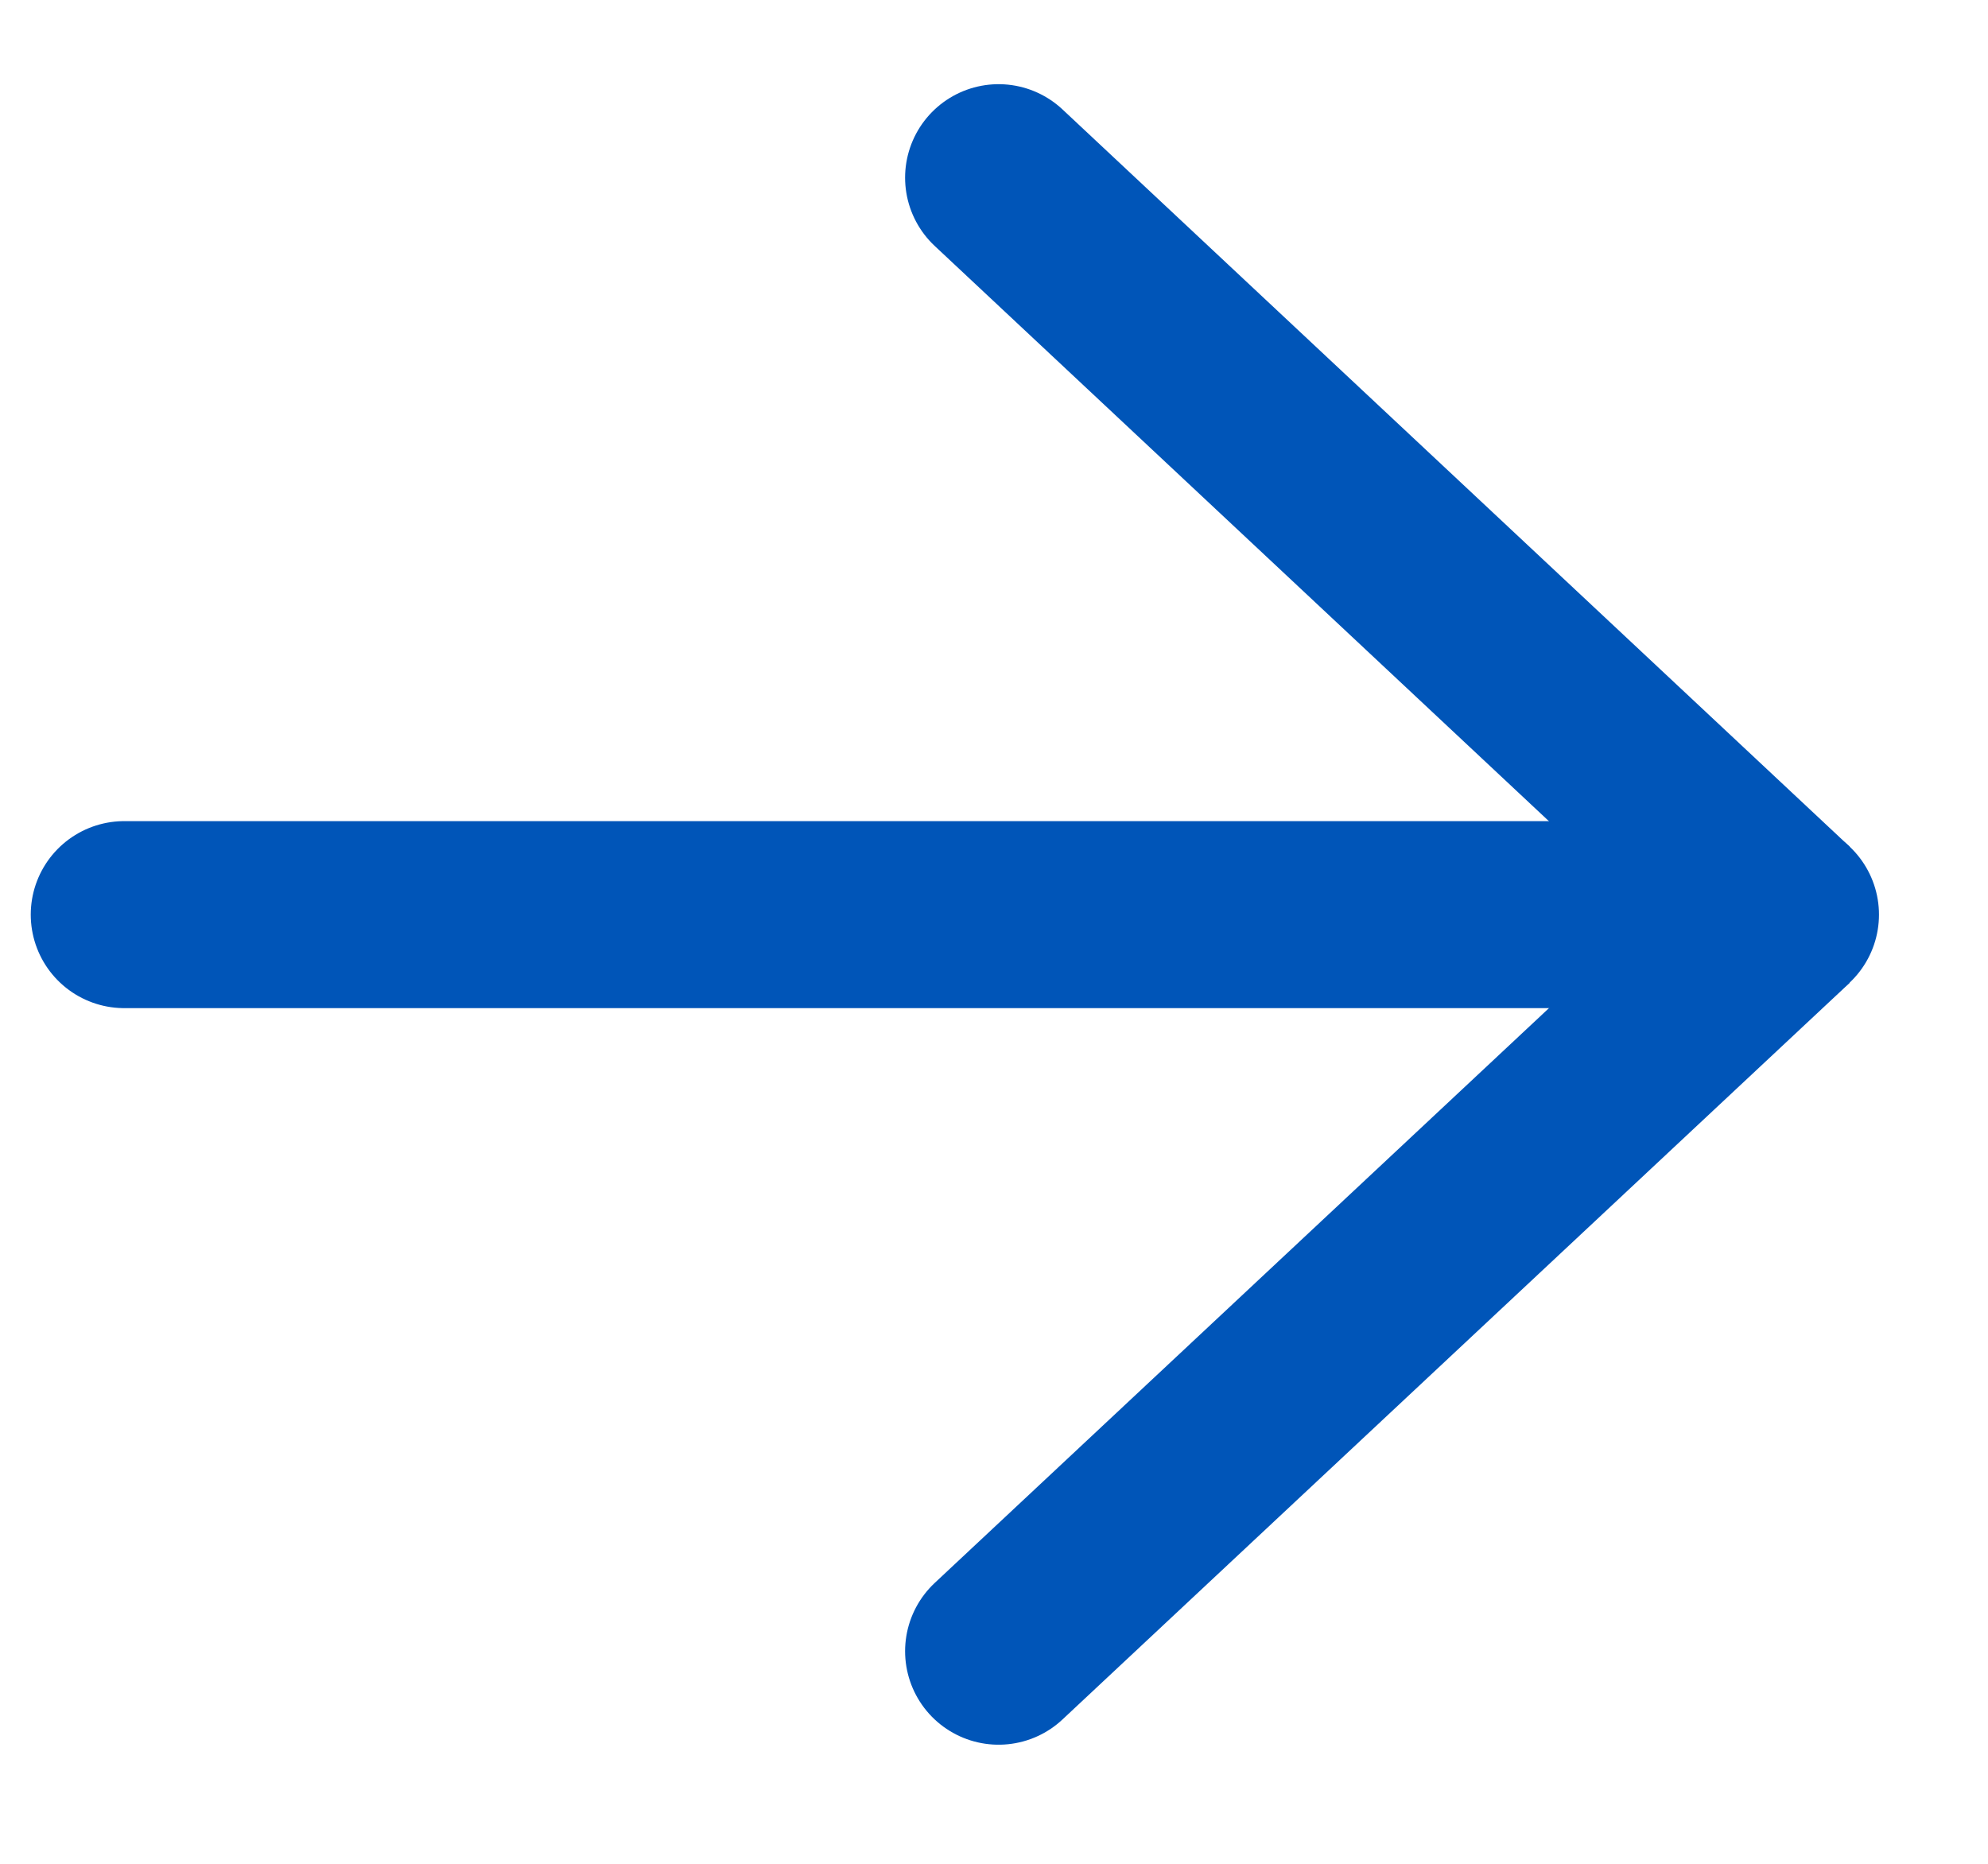<?xml version="1.0" encoding="utf-8"?><svg width="16" height="15" viewBox="0 0 16 15" fill="none" xmlns="http://www.w3.org/2000/svg">
<path d="M14.37 7.361H1" stroke="#0055B8" stroke-width="1.505" stroke-miterlimit="10" stroke-linecap="round" stroke-linejoin="bevel"/>
<path d="M8.037 1.43L14.371 7.362L8.037 13.289" stroke="#0055B8" stroke-width="1.505" stroke-miterlimit="10" stroke-linecap="round" stroke-linejoin="bevel"/>
</svg>
